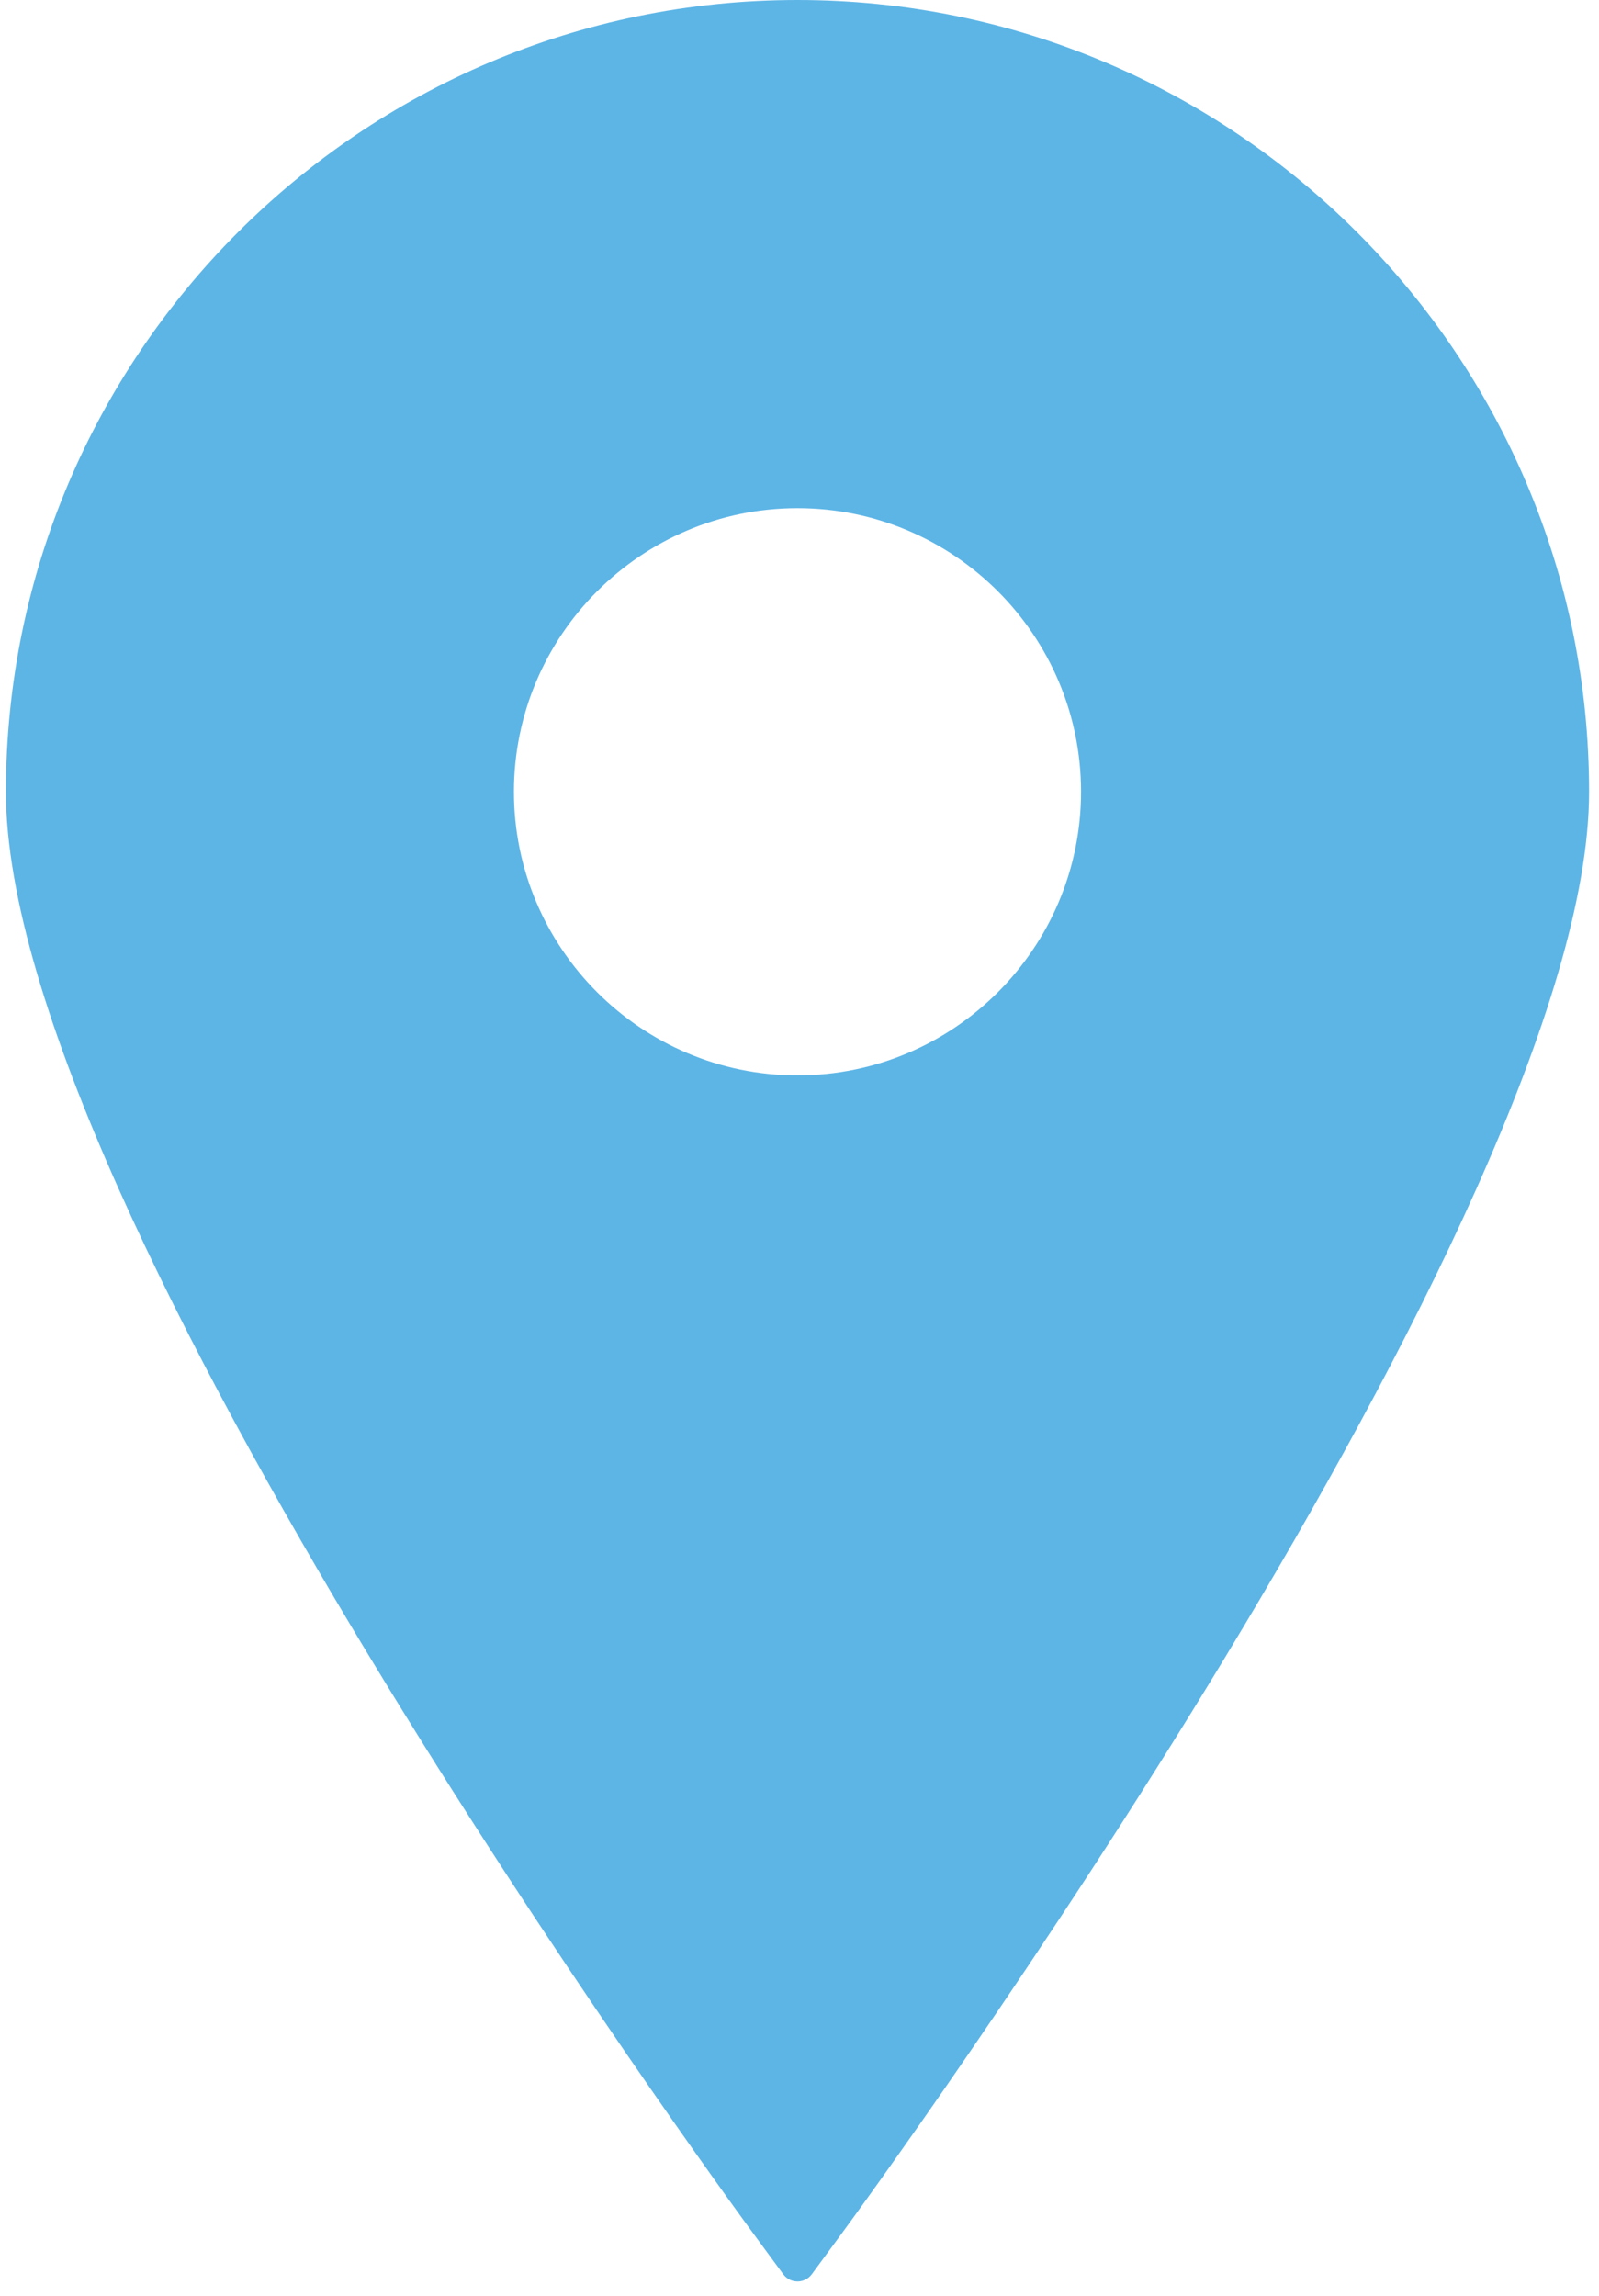 <svg xmlns="http://www.w3.org/2000/svg" width="101" height="145" viewBox="0 0 101 145" fill="none"><path d="M50.372 0C22.803 0 0.374 22.432 0.374 50.002C0.374 76.54 45.738 138.543 47.67 141.169L49.473 143.622C49.683 143.91 50.019 144.079 50.372 144.079C50.731 144.079 51.064 143.91 51.277 143.622L53.079 141.169C55.012 138.543 100.374 76.54 100.374 50.002C100.374 22.432 77.942 0 50.372 0ZM50.372 32.091C60.25 32.091 68.283 40.124 68.283 50.002C68.283 59.874 60.25 67.912 50.372 67.912C40.5 67.912 32.462 59.874 32.462 50.002C32.462 40.124 40.5 32.091 50.372 32.091Z" fill="#5DB5E6"></path></svg>